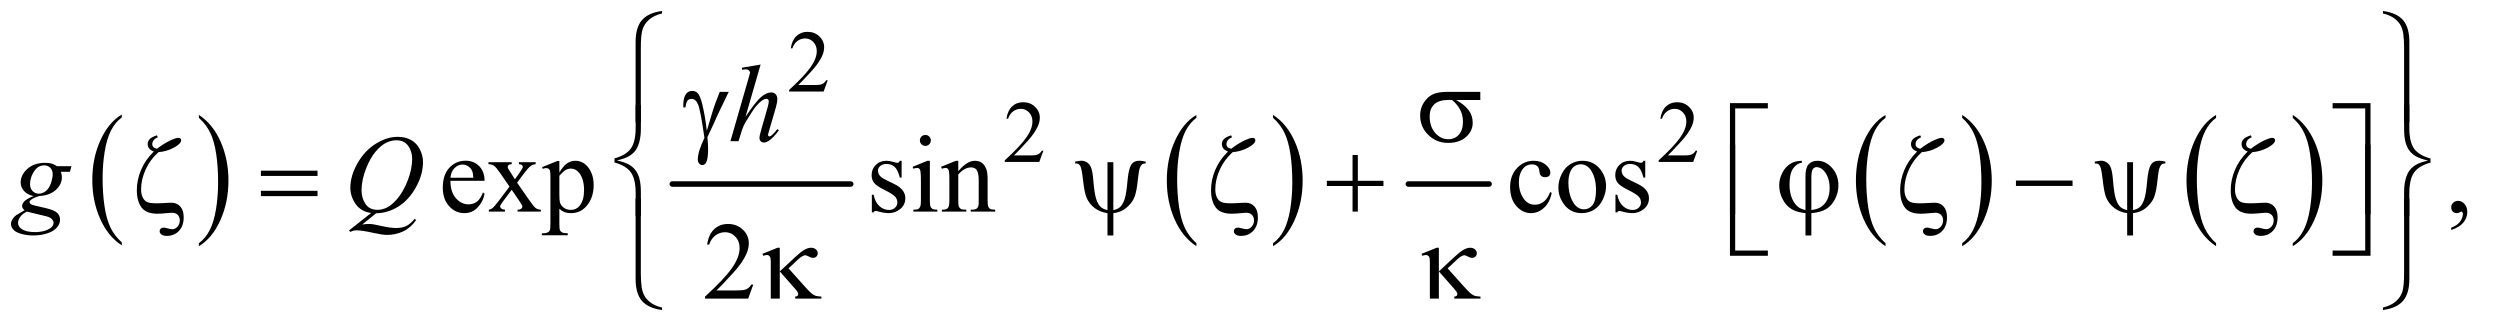<?xml version="1.0" encoding="UTF-8"?>
<!DOCTYPE svg PUBLIC '-//W3C//DTD SVG 1.0//EN'
          'http://www.w3.org/TR/2001/REC-SVG-20010904/DTD/svg10.dtd'>
<svg stroke-dasharray="none" shape-rendering="auto" xmlns="http://www.w3.org/2000/svg" font-family="'Dialog'" text-rendering="auto" width="355" fill-opacity="1" color-interpolation="auto" color-rendering="auto" preserveAspectRatio="xMidYMid meet" font-size="12px" viewBox="0 0 355 46" fill="black" xmlns:xlink="http://www.w3.org/1999/xlink" stroke="black" image-rendering="auto" stroke-miterlimit="10" stroke-linecap="square" stroke-linejoin="miter" font-style="normal" stroke-width="1" height="46" stroke-dashoffset="0" font-weight="normal" stroke-opacity="1"
><!--Generated by the Batik Graphics2D SVG Generator--><defs id="genericDefs"
  /><g
  ><defs id="defs1"
    ><clipPath clipPathUnits="userSpaceOnUse" id="clipPath1"
      ><path d="M1.047 1.827 L225.851 1.827 L225.851 30.861 L1.047 30.861 L1.047 1.827 Z"
      /></clipPath
      ><clipPath clipPathUnits="userSpaceOnUse" id="clipPath2"
      ><path d="M33.457 58.542 L33.457 989.145 L7215.699 989.145 L7215.699 58.542 Z"
      /></clipPath
    ></defs
    ><g transform="scale(1.576,1.576) translate(-1.047,-1.827) matrix(0.031,0,0,0.031,0,0)"
    ><path d="M387.75 763.438 L387.75 772.219 Q347.234 745.688 324.641 694.352 Q302.047 643.016 302.047 581.984 Q302.047 518.516 325.805 466.367 Q349.562 414.219 387.75 391.766 L387.75 400.344 Q368.656 414.219 356.391 438.305 Q344.125 462.391 338.07 499.43 Q332.016 536.469 332.016 576.688 Q332.016 622.203 337.602 658.938 Q343.188 695.672 354.68 719.859 Q366.172 744.047 387.75 763.438 Z" stroke="none" clip-path="url(#clipPath2)"
    /></g
    ><g transform="matrix(0.049,0,0,0.049,-1.65,-2.878)"
    ><path d="M609.984 400.344 L609.984 391.766 Q650.516 418.094 673.109 469.43 Q695.703 520.766 695.703 581.781 Q695.703 645.266 671.945 697.516 Q648.188 749.766 609.984 772.219 L609.984 763.438 Q629.234 749.562 641.508 725.477 Q653.781 701.391 659.758 664.445 Q665.734 627.5 665.734 587.094 Q665.734 541.781 660.219 504.938 Q654.703 468.094 643.141 443.914 Q631.578 419.734 609.984 400.344 Z" stroke="none" clip-path="url(#clipPath2)"
    /></g
    ><g stroke-width="16" transform="matrix(0.049,0,0,0.049,-1.65,-2.878)" stroke-linejoin="round" stroke-linecap="round"
    ><line y2="592" fill="none" x1="1982" clip-path="url(#clipPath2)" x2="2499" y1="592"
    /></g
    ><g transform="matrix(0.049,0,0,0.049,-1.65,-2.878)"
    ><path d="M3500.75 763.438 L3500.75 772.219 Q3460.234 745.688 3437.641 694.352 Q3415.047 643.016 3415.047 581.984 Q3415.047 518.516 3438.805 466.367 Q3462.562 414.219 3500.75 391.766 L3500.75 400.344 Q3481.656 414.219 3469.391 438.305 Q3457.125 462.391 3451.07 499.43 Q3445.016 536.469 3445.016 576.688 Q3445.016 622.203 3450.602 658.938 Q3456.188 695.672 3467.68 719.859 Q3479.172 744.047 3500.75 763.438 Z" stroke="none" clip-path="url(#clipPath2)"
    /></g
    ><g transform="matrix(0.049,0,0,0.049,-1.65,-2.878)"
    ><path d="M3722.984 400.344 L3722.984 391.766 Q3763.516 418.094 3786.109 469.43 Q3808.703 520.766 3808.703 581.781 Q3808.703 645.266 3784.945 697.516 Q3761.188 749.766 3722.984 772.219 L3722.984 763.438 Q3742.234 749.562 3754.508 725.477 Q3766.781 701.391 3772.758 664.445 Q3778.734 627.5 3778.734 587.094 Q3778.734 541.781 3773.219 504.938 Q3767.703 468.094 3756.141 443.914 Q3744.578 419.734 3722.984 400.344 Z" stroke="none" clip-path="url(#clipPath2)"
    /></g
    ><g stroke-width="16" transform="matrix(0.049,0,0,0.049,-1.65,-2.878)" stroke-linejoin="round" stroke-linecap="round"
    ><line y2="592" fill="none" x1="4115" clip-path="url(#clipPath2)" x2="4349" y1="592"
    /></g
    ><g transform="matrix(0.049,0,0,0.049,-1.65,-2.878)"
    ><path d="M5497.75 763.438 L5497.75 772.219 Q5457.234 745.688 5434.641 694.352 Q5412.047 643.016 5412.047 581.984 Q5412.047 518.516 5435.805 466.367 Q5459.562 414.219 5497.75 391.766 L5497.75 400.344 Q5478.656 414.219 5466.391 438.305 Q5454.125 462.391 5448.07 499.43 Q5442.016 536.469 5442.016 576.688 Q5442.016 622.203 5447.602 658.938 Q5453.188 695.672 5464.68 719.859 Q5476.172 744.047 5497.75 763.438 Z" stroke="none" clip-path="url(#clipPath2)"
    /></g
    ><g transform="matrix(0.049,0,0,0.049,-1.65,-2.878)"
    ><path d="M5719.984 400.344 L5719.984 391.766 Q5760.516 418.094 5783.109 469.43 Q5805.703 520.766 5805.703 581.781 Q5805.703 645.266 5781.945 697.516 Q5758.188 749.766 5719.984 772.219 L5719.984 763.438 Q5739.234 749.562 5751.508 725.477 Q5763.781 701.391 5769.758 664.445 Q5775.734 627.5 5775.734 587.094 Q5775.734 541.781 5770.219 504.938 Q5764.703 468.094 5753.141 443.914 Q5741.578 419.734 5719.984 400.344 Z" stroke="none" clip-path="url(#clipPath2)"
    /></g
    ><g transform="matrix(0.049,0,0,0.049,-1.65,-2.878)"
    ><path d="M6455.75 763.438 L6455.75 772.219 Q6415.234 745.688 6392.641 694.352 Q6370.047 643.016 6370.047 581.984 Q6370.047 518.516 6393.805 466.367 Q6417.562 414.219 6455.75 391.766 L6455.75 400.344 Q6436.656 414.219 6424.391 438.305 Q6412.125 462.391 6406.07 499.43 Q6400.016 536.469 6400.016 576.688 Q6400.016 622.203 6405.602 658.938 Q6411.188 695.672 6422.68 719.859 Q6434.172 744.047 6455.75 763.438 Z" stroke="none" clip-path="url(#clipPath2)"
    /></g
    ><g transform="matrix(0.049,0,0,0.049,-1.65,-2.878)"
    ><path d="M6677.984 400.344 L6677.984 391.766 Q6718.516 418.094 6741.109 469.43 Q6763.703 520.766 6763.703 581.781 Q6763.703 645.266 6739.945 697.516 Q6716.188 749.766 6677.984 772.219 L6677.984 763.438 Q6697.234 749.562 6709.508 725.477 Q6721.781 701.391 6727.758 664.445 Q6733.734 627.5 6733.734 587.094 Q6733.734 541.781 6728.219 504.938 Q6722.703 468.094 6711.141 443.914 Q6699.578 419.734 6677.984 400.344 Z" stroke="none" clip-path="url(#clipPath2)"
    /></g
    ><g transform="matrix(0.049,0,0,0.049,-1.65,-2.878)"
    ><path d="M2432.375 291.375 L2420.5 324 L2320.5 324 L2320.5 319.375 Q2364.625 279.125 2382.625 253.625 Q2400.625 228.125 2400.625 207 Q2400.625 190.875 2390.75 180.5 Q2380.875 170.125 2367.125 170.125 Q2354.625 170.125 2344.688 177.438 Q2334.75 184.75 2330 198.875 L2325.375 198.875 Q2328.5 175.75 2341.438 163.375 Q2354.375 151 2373.75 151 Q2394.375 151 2408.188 164.25 Q2422 177.5 2422 195.5 Q2422 208.375 2416 221.25 Q2406.75 241.5 2386 264.125 Q2354.875 298.125 2347.125 305.125 L2391.375 305.125 Q2404.875 305.125 2410.312 304.125 Q2415.75 303.125 2420.125 300.062 Q2424.5 297 2427.75 291.375 L2432.375 291.375 Z" stroke="none" clip-path="url(#clipPath2)"
    /></g
    ><g transform="matrix(0.049,0,0,0.049,-1.65,-2.878)"
    ><path d="M3057.375 495.375 L3045.5 528 L2945.5 528 L2945.5 523.375 Q2989.625 483.125 3007.625 457.625 Q3025.625 432.125 3025.625 411 Q3025.625 394.875 3015.75 384.5 Q3005.875 374.125 2992.125 374.125 Q2979.625 374.125 2969.688 381.438 Q2959.75 388.75 2955 402.875 L2950.375 402.875 Q2953.5 379.75 2966.438 367.375 Q2979.375 355 2998.75 355 Q3019.375 355 3033.188 368.25 Q3047 381.5 3047 399.5 Q3047 412.375 3041 425.25 Q3031.75 445.5 3011 468.125 Q2979.875 502.125 2972.125 509.125 L3016.375 509.125 Q3029.875 509.125 3035.312 508.125 Q3040.75 507.125 3045.125 504.062 Q3049.5 501 3052.75 495.375 L3057.375 495.375 ZM4952.375 495.375 L4940.5 528 L4840.5 528 L4840.5 523.375 Q4884.625 483.125 4902.625 457.625 Q4920.625 432.125 4920.625 411 Q4920.625 394.875 4910.75 384.5 Q4900.875 374.125 4887.125 374.125 Q4874.625 374.125 4864.688 381.438 Q4854.75 388.75 4850 402.875 L4845.375 402.875 Q4848.5 379.75 4861.438 367.375 Q4874.375 355 4893.75 355 Q4914.375 355 4928.188 368.25 Q4942 381.5 4942 399.5 Q4942 412.375 4936 425.25 Q4926.75 445.5 4906 468.125 Q4874.875 502.125 4867.125 509.125 L4911.375 509.125 Q4924.875 509.125 4930.312 508.125 Q4935.75 507.125 4940.125 504.062 Q4944.5 501 4947.75 495.375 L4952.375 495.375 Z" stroke="none" clip-path="url(#clipPath2)"
    /></g
    ><g transform="matrix(0.049,0,0,0.049,-1.65,-2.878)"
    ><path d="M1339.062 582.781 Q1338.906 614.656 1354.531 632.781 Q1370.156 650.906 1391.25 650.906 Q1405.312 650.906 1415.703 643.172 Q1426.094 635.438 1433.125 616.688 L1437.969 619.812 Q1434.688 641.219 1418.906 658.797 Q1403.125 676.375 1379.375 676.375 Q1353.594 676.375 1335.234 656.297 Q1316.875 636.219 1316.875 602.312 Q1316.875 565.594 1335.703 545.047 Q1354.531 524.5 1382.969 524.5 Q1407.031 524.5 1422.5 540.359 Q1437.969 556.219 1437.969 582.781 L1339.062 582.781 ZM1339.062 573.719 L1405.312 573.719 Q1404.531 559.969 1402.031 554.344 Q1398.125 545.594 1390.391 540.594 Q1382.656 535.594 1374.219 535.594 Q1361.25 535.594 1351.016 545.672 Q1340.781 555.75 1339.062 573.719 ZM1449.219 528.875 L1516.562 528.875 L1516.562 534.656 Q1510.156 534.656 1507.578 536.844 Q1505 539.031 1505 542.625 Q1505 546.375 1510.469 554.188 Q1512.188 556.688 1515.625 562 L1525.781 578.25 L1537.5 562 Q1548.75 546.531 1548.75 542.469 Q1548.75 539.188 1546.094 536.922 Q1543.438 534.656 1537.5 534.656 L1537.5 528.875 L1585.938 528.875 L1585.938 534.656 Q1578.281 535.125 1572.656 538.875 Q1565 544.188 1551.719 562 L1532.188 588.094 L1567.812 639.344 Q1580.938 658.25 1586.562 662.078 Q1592.188 665.906 1601.094 666.375 L1601.094 672 L1533.594 672 L1533.594 666.375 Q1540.625 666.375 1544.531 663.25 Q1547.5 661.062 1547.5 657.469 Q1547.5 653.875 1537.5 639.344 L1516.562 608.719 L1493.594 639.344 Q1482.969 653.562 1482.969 656.219 Q1482.969 659.969 1486.484 663.016 Q1490 666.062 1497.031 666.375 L1497.031 672 L1450.312 672 L1450.312 666.375 Q1455.938 665.594 1460.156 662.469 Q1466.094 657.938 1480.156 639.344 L1510.156 599.5 L1482.969 560.125 Q1471.406 543.25 1465.078 538.953 Q1458.75 534.656 1449.219 534.656 L1449.219 528.875 ZM1604.688 543.094 L1648.75 525.281 L1654.688 525.281 L1654.688 558.719 Q1665.781 539.812 1676.953 532.234 Q1688.125 524.656 1700.469 524.656 Q1722.031 524.656 1736.406 541.531 Q1754.062 562.156 1754.062 595.281 Q1754.062 632.312 1732.812 656.531 Q1715.312 676.375 1688.75 676.375 Q1677.188 676.375 1668.75 673.094 Q1662.5 670.75 1654.688 663.719 L1654.688 707.312 Q1654.688 722 1656.484 725.984 Q1658.281 729.969 1662.734 732.312 Q1667.188 734.656 1678.906 734.656 L1678.906 740.438 L1603.906 740.438 L1603.906 734.656 L1607.812 734.656 Q1616.406 734.812 1622.5 731.375 Q1625.469 729.656 1627.109 725.828 Q1628.75 722 1628.75 706.375 L1628.75 571.062 Q1628.75 557.156 1627.5 553.406 Q1626.25 549.656 1623.516 547.781 Q1620.781 545.906 1616.094 545.906 Q1612.344 545.906 1606.562 548.094 L1604.688 543.094 ZM1654.688 567.938 L1654.688 621.375 Q1654.688 638.719 1656.094 644.188 Q1658.281 653.25 1666.797 660.125 Q1675.312 667 1688.281 667 Q1703.906 667 1713.594 654.812 Q1726.25 638.875 1726.25 609.969 Q1726.25 577.156 1711.875 559.5 Q1701.875 547.312 1688.125 547.312 Q1680.625 547.312 1673.281 551.062 Q1667.656 553.875 1654.688 567.938 ZM2646.5 524.656 L2646.5 573.406 L2641.344 573.406 Q2635.406 550.438 2626.109 542.156 Q2616.812 533.875 2602.438 533.875 Q2591.5 533.875 2584.781 539.656 Q2578.062 545.438 2578.062 552.469 Q2578.062 561.219 2583.062 567.469 Q2587.906 573.875 2602.75 581.062 L2625.562 592.156 Q2657.281 607.625 2657.281 632.938 Q2657.281 652.469 2642.516 664.422 Q2627.75 676.375 2609.469 676.375 Q2596.344 676.375 2579.469 671.688 Q2574.312 670.125 2571.031 670.125 Q2567.438 670.125 2565.406 674.188 L2560.25 674.188 L2560.25 623.094 L2565.406 623.094 Q2569.781 644.969 2582.125 656.062 Q2594.469 667.156 2609.781 667.156 Q2620.562 667.156 2627.359 660.828 Q2634.156 654.5 2634.156 645.594 Q2634.156 634.812 2626.578 627.469 Q2619 620.125 2596.344 608.875 Q2573.688 597.625 2566.656 588.562 Q2559.625 579.656 2559.625 566.062 Q2559.625 548.406 2571.734 536.531 Q2583.844 524.656 2603.062 524.656 Q2611.5 524.656 2623.531 528.25 Q2631.5 530.594 2634.156 530.594 Q2636.656 530.594 2638.062 529.5 Q2639.469 528.406 2641.344 524.656 L2646.5 524.656 ZM2715.406 449.812 Q2721.969 449.812 2726.578 454.422 Q2731.188 459.031 2731.188 465.594 Q2731.188 472.156 2726.578 476.844 Q2721.969 481.531 2715.406 481.531 Q2708.844 481.531 2704.156 476.844 Q2699.469 472.156 2699.469 465.594 Q2699.469 459.031 2704.078 454.422 Q2708.688 449.812 2715.406 449.812 ZM2728.375 524.656 L2728.375 639.656 Q2728.375 653.094 2730.328 657.547 Q2732.281 662 2736.109 664.188 Q2739.938 666.375 2750.094 666.375 L2750.094 672 L2680.562 672 L2680.562 666.375 Q2691.031 666.375 2694.625 664.344 Q2698.219 662.312 2700.328 657.625 Q2702.438 652.938 2702.438 639.656 L2702.438 584.5 Q2702.438 561.219 2701.031 554.344 Q2699.938 549.344 2697.594 547.391 Q2695.25 545.438 2691.188 545.438 Q2686.812 545.438 2680.562 547.781 L2678.375 542.156 L2721.5 524.656 L2728.375 524.656 ZM2810.719 554.969 Q2835.875 524.656 2858.688 524.656 Q2870.406 524.656 2878.844 530.516 Q2887.281 536.375 2892.281 549.812 Q2895.719 559.188 2895.719 578.562 L2895.719 639.656 Q2895.719 653.25 2897.906 658.094 Q2899.625 662 2903.453 664.188 Q2907.281 666.375 2917.594 666.375 L2917.594 672 L2846.812 672 L2846.812 666.375 L2849.781 666.375 Q2859.781 666.375 2863.766 663.328 Q2867.75 660.281 2869.312 654.344 Q2869.938 652 2869.938 639.656 L2869.938 581.062 Q2869.938 561.531 2864.859 552.703 Q2859.781 543.875 2847.75 543.875 Q2829.156 543.875 2810.719 564.188 L2810.719 639.656 Q2810.719 654.188 2812.438 657.625 Q2814.625 662.156 2818.453 664.266 Q2822.281 666.375 2834 666.375 L2834 672 L2763.219 672 L2763.219 666.375 L2766.344 666.375 Q2777.281 666.375 2781.109 660.828 Q2784.938 655.281 2784.938 639.656 L2784.938 586.531 Q2784.938 560.75 2783.766 555.125 Q2782.594 549.5 2780.172 547.469 Q2777.75 545.438 2773.688 545.438 Q2769.312 545.438 2763.219 547.781 L2760.875 542.156 L2804 524.656 L2810.719 524.656 L2810.719 554.969 ZM4530.562 617.625 Q4524.781 645.906 4507.906 661.141 Q4491.031 676.375 4470.562 676.375 Q4446.188 676.375 4428.062 655.906 Q4409.938 635.438 4409.938 600.594 Q4409.938 566.844 4430.016 545.75 Q4450.094 524.656 4478.219 524.656 Q4499.312 524.656 4512.906 535.828 Q4526.5 547 4526.5 559.031 Q4526.5 564.969 4522.672 568.641 Q4518.844 572.312 4511.969 572.312 Q4502.75 572.312 4498.062 566.375 Q4495.406 563.094 4494.547 553.875 Q4493.688 544.656 4488.219 539.812 Q4482.75 535.125 4473.062 535.125 Q4457.438 535.125 4447.906 546.688 Q4435.25 562 4435.25 587.156 Q4435.25 612.781 4447.828 632.391 Q4460.406 652 4481.812 652 Q4497.125 652 4509.312 641.531 Q4517.906 634.344 4526.031 615.438 L4530.562 617.625 ZM4619 524.656 Q4651.5 524.656 4671.188 549.344 Q4687.906 570.438 4687.906 597.781 Q4687.906 617 4678.688 636.688 Q4669.469 656.375 4653.297 666.375 Q4637.125 676.375 4617.281 676.375 Q4584.938 676.375 4565.875 650.594 Q4549.781 628.875 4549.781 601.844 Q4549.781 582.156 4559.547 562.703 Q4569.312 543.25 4585.25 533.953 Q4601.188 524.656 4619 524.656 ZM4614.156 534.812 Q4605.875 534.812 4597.516 539.734 Q4589.156 544.656 4584 557 Q4578.844 569.344 4578.844 588.719 Q4578.844 619.969 4591.266 642.625 Q4603.688 665.281 4624 665.281 Q4639.156 665.281 4649 652.781 Q4658.844 640.281 4658.844 609.812 Q4658.844 571.688 4642.438 549.812 Q4631.344 534.812 4614.156 534.812 ZM4801.5 524.656 L4801.5 573.406 L4796.344 573.406 Q4790.406 550.438 4781.109 542.156 Q4771.812 533.875 4757.438 533.875 Q4746.5 533.875 4739.781 539.656 Q4733.062 545.438 4733.062 552.469 Q4733.062 561.219 4738.062 567.469 Q4742.906 573.875 4757.75 581.062 L4780.562 592.156 Q4812.281 607.625 4812.281 632.938 Q4812.281 652.469 4797.516 664.422 Q4782.75 676.375 4764.469 676.375 Q4751.344 676.375 4734.469 671.688 Q4729.312 670.125 4726.031 670.125 Q4722.438 670.125 4720.406 674.188 L4715.25 674.188 L4715.25 623.094 L4720.406 623.094 Q4724.781 644.969 4737.125 656.062 Q4749.469 667.156 4764.781 667.156 Q4775.562 667.156 4782.359 660.828 Q4789.156 654.5 4789.156 645.594 Q4789.156 634.812 4781.578 627.469 Q4774 620.125 4751.344 608.875 Q4728.688 597.625 4721.656 588.562 Q4714.625 579.656 4714.625 566.062 Q4714.625 548.406 4726.734 536.531 Q4738.844 524.656 4758.062 524.656 Q4766.5 524.656 4778.531 528.25 Q4786.5 530.594 4789.156 530.594 Q4791.656 530.594 4793.062 529.5 Q4794.469 528.406 4796.344 524.656 L4801.5 524.656 ZM7137.188 725.281 L7137.188 718.406 Q7153.281 713.094 7162.109 701.922 Q7170.938 690.75 7170.938 678.25 Q7170.938 675.281 7169.531 673.25 Q7168.438 671.844 7167.344 671.844 Q7165.625 671.844 7159.844 674.969 Q7157.031 676.375 7153.906 676.375 Q7146.25 676.375 7141.719 671.844 Q7137.188 667.312 7137.188 659.344 Q7137.188 651.688 7143.047 646.219 Q7148.906 640.75 7157.344 640.75 Q7167.656 640.75 7175.703 649.734 Q7183.75 658.719 7183.75 673.562 Q7183.75 689.656 7172.578 703.484 Q7161.406 717.312 7137.188 725.281 Z" stroke="none" clip-path="url(#clipPath2)"
    /></g
    ><g transform="matrix(0.049,0,0,0.049,-1.65,-2.878)"
    ><path d="M2216.719 883.219 L2201.875 924 L2076.875 924 L2076.875 918.219 Q2132.031 867.906 2154.531 836.031 Q2177.031 804.156 2177.031 777.75 Q2177.031 757.594 2164.688 744.625 Q2152.344 731.656 2135.156 731.656 Q2119.531 731.656 2107.109 740.797 Q2094.688 749.938 2088.75 767.594 L2082.969 767.594 Q2086.875 738.688 2103.047 723.219 Q2119.219 707.75 2143.438 707.75 Q2169.219 707.75 2186.484 724.312 Q2203.75 740.875 2203.75 763.375 Q2203.75 779.469 2196.25 795.562 Q2184.688 820.875 2158.75 849.156 Q2119.844 891.656 2110.156 900.406 L2165.469 900.406 Q2182.344 900.406 2189.141 899.156 Q2195.938 897.906 2201.406 894.078 Q2206.875 890.25 2210.938 883.219 L2216.719 883.219 Z" stroke="none" clip-path="url(#clipPath2)"
    /></g
    ><g transform="matrix(0.049,0,0,0.049,-1.65,-2.878)"
    ><path d="M2237.906 245.812 L2194 397.531 Q2222.438 354.719 2238.375 340.656 Q2254.312 326.594 2268.844 326.594 Q2276.344 326.594 2281.344 331.75 Q2286.344 336.906 2286.344 345.5 Q2286.344 355.812 2281.969 370.5 L2262.906 435.969 Q2259.312 447.844 2259.312 449.094 Q2259.312 451.281 2260.641 452.688 Q2261.969 454.094 2263.688 454.094 Q2265.719 454.094 2268.375 452.062 Q2277.281 445.188 2286.031 433 L2290.875 435.969 Q2285.562 444.25 2276.109 454.172 Q2266.656 464.094 2259.859 467.922 Q2253.062 471.75 2247.75 471.75 Q2241.969 471.75 2238.297 468.078 Q2234.625 464.406 2234.625 458.625 Q2234.625 451.75 2240.094 433 L2258.062 370.5 Q2261.5 358.781 2261.5 352.062 Q2261.5 348.938 2259.547 347.062 Q2257.594 345.188 2254.469 345.188 Q2249.938 345.188 2244.156 348.625 Q2233.531 355.188 2219.625 373 Q2215.875 377.844 2194.625 412.062 Q2188.062 423 2183.844 435.969 L2173.844 468 L2150.406 468 L2201.812 289.25 L2207.281 269.875 Q2207.281 265.812 2203.922 262.688 Q2200.562 259.562 2195.719 259.562 Q2192.906 259.562 2187.125 260.5 L2183.844 260.969 L2183.844 254.875 L2237.906 245.812 Z" stroke="none" clip-path="url(#clipPath2)"
    /></g
    ><g transform="matrix(0.049,0,0,0.049,-1.65,-2.878)"
    ><path d="M240.719 540.281 L236.188 556.531 L210.094 556.531 Q213.062 564.969 213.062 572.312 Q213.062 592.938 195.562 609.031 Q177.906 625.125 147.125 626.844 Q130.562 631.844 122.281 638.719 Q119.156 641.219 119.156 643.875 Q119.156 647 121.969 649.578 Q124.781 652.156 136.188 654.812 L166.5 661.844 Q191.656 667.781 199.781 675.906 Q207.75 684.188 207.75 694.969 Q207.75 707.781 198.297 718.406 Q188.844 729.031 170.641 735.047 Q152.438 741.062 130.406 741.062 Q111.031 741.062 95.094 736.453 Q79.156 731.844 72.281 724.031 Q65.406 716.219 65.406 707.938 Q65.406 701.219 69.859 693.953 Q74.312 686.688 81.031 682 Q85.25 679.031 104.938 667.938 Q97.75 662.312 97.75 655.594 Q97.75 649.344 104.078 642.312 Q110.406 635.281 130.875 626.844 Q113.688 623.562 103.609 612.469 Q93.531 601.375 93.531 587.781 Q93.531 565.594 112.984 548.094 Q132.438 530.594 164.781 530.594 Q176.5 530.594 184 532.938 Q191.5 535.281 198.531 540.281 L240.719 540.281 ZM186.5 564.812 Q186.5 552.312 179.547 545.125 Q172.594 537.938 161.344 537.938 Q143.688 537.938 132.203 555.672 Q120.719 573.406 120.719 592.625 Q120.719 604.656 128.062 612.312 Q135.406 619.969 145.875 619.969 Q154.156 619.969 161.891 615.438 Q169.625 610.906 174.938 602.938 Q180.25 594.969 183.375 582.625 Q186.5 570.281 186.5 564.812 ZM111.656 672 Q99 677.781 92.516 686.844 Q86.031 695.906 86.031 704.656 Q86.031 714.969 95.406 721.688 Q108.844 731.375 134.781 731.375 Q157.125 731.375 172.984 723.797 Q188.844 716.219 188.844 704.188 Q188.844 698.094 182.984 692.625 Q177.125 687.156 160.25 683.719 Q151.031 681.844 111.656 672 ZM1123.594 676.844 L1083.281 709.5 Q1092.812 707.781 1100.938 707.781 Q1108.75 707.781 1115.391 708.719 Q1122.031 709.656 1143.828 714.578 Q1165.625 719.5 1181.875 719.5 Q1199.219 719.5 1211.328 713.484 Q1223.438 707.469 1234.844 693.406 L1240 695.906 Q1223.906 719.031 1202.031 729.266 Q1180.156 739.5 1155.625 739.5 Q1142.031 739.5 1118.438 734.188 Q1082.344 726.219 1067.969 726.219 Q1062.5 726.219 1059.062 727 Q1055.625 727.781 1048.75 730.75 L1045.156 726.531 L1109.219 675.906 Q1079.531 671.844 1064.219 649.812 Q1048.906 627.781 1048.906 602.781 Q1048.906 568.562 1069.609 532 Q1090.312 495.438 1122.578 475.359 Q1154.844 455.281 1185.938 455.281 Q1209.062 455.281 1225.391 464.656 Q1241.719 474.031 1250.625 491.922 Q1259.531 509.812 1259.531 528.562 Q1259.531 564.5 1239.062 601.375 Q1218.594 638.25 1188.203 657.234 Q1157.812 676.219 1123.594 676.844 ZM1182.188 465.281 Q1166.562 465.281 1151.641 473.016 Q1136.719 480.75 1122.031 498.328 Q1107.344 515.906 1095.625 544.344 Q1081.406 579.344 1081.406 610.438 Q1081.406 632.625 1092.812 649.734 Q1104.219 666.844 1127.812 666.844 Q1141.875 666.844 1155.625 659.812 Q1169.375 652.781 1184.062 635.906 Q1202.812 614.344 1215.469 581.062 Q1228.125 547.781 1228.125 519.188 Q1228.125 498.094 1216.719 481.688 Q1205.312 465.281 1182.188 465.281 Z" stroke="none" clip-path="url(#clipPath2)"
    /></g
    ><g transform="matrix(0.049,0,0,0.049,-1.65,-2.878)"
    ><path d="M1952.188 97.781 Q1928.906 103.25 1914.844 115.594 Q1900.781 127.938 1895.781 143.953 Q1890.781 159.969 1890.781 196.844 L1890.781 413.094 L1875.625 413.094 L1875.625 180.75 Q1875.625 138.25 1894.062 117 Q1912.5 95.75 1952.188 90.594 L1952.188 97.781 ZM6939.375 97.781 L6939.375 90.594 Q6979.062 95.75 6997.5 116.922 Q7015.938 138.094 7015.938 180.75 L7015.938 413.094 L7000.625 413.094 L7000.625 196.844 Q7000.625 173.562 6998.281 156.922 Q6995.938 140.281 6988.672 129.031 Q6981.406 117.781 6968.984 109.734 Q6956.562 101.688 6939.375 97.781 Z" stroke="none" clip-path="url(#clipPath2)"
    /></g
    ><g transform="matrix(0.049,0,0,0.049,-1.65,-2.878)"
    ><path d="M2119.469 324.875 L2145.562 324.875 Q2143.062 330.5 2119.781 378.312 Q2110.094 398.312 2105.875 408.625 Q2104 412.844 2101.656 417.844 L2083.688 456.281 Q2084.781 466.281 2085.25 474.719 Q2085.719 483.156 2085.719 490.031 Q2085.719 511.281 2082.594 522.844 Q2080.406 530.969 2076.812 534.016 Q2073.219 537.062 2069 537.062 Q2063.844 537.062 2059.859 532.688 Q2055.875 528.312 2055.875 521.438 Q2055.875 509.406 2060.719 493.703 Q2065.562 478 2075.094 458.469 Q2063.688 378.469 2056.891 361.906 Q2050.094 345.344 2038.062 345.344 Q2030.719 345.344 2026.5 349.797 Q2022.281 354.25 2020.094 369.875 L2014 369.875 Q2013.844 365.188 2013.844 362.844 Q2013.844 341.281 2022.281 330.344 Q2028.688 322.219 2039.469 322.219 Q2048.844 322.219 2054.781 327.844 Q2062.906 335.812 2069.312 362.531 Q2077.438 397.219 2081.969 438 L2095.719 391.594 Q2104.938 360.344 2119.469 324.875 ZM4323.562 348.469 L4253.562 348.469 Q4277.156 361.594 4289.344 377.531 Q4301.531 393.469 4301.531 414.406 Q4301.531 438.469 4282.156 455.656 Q4262.781 472.844 4230.281 472.844 Q4196.062 472.844 4172.625 449.562 Q4149.188 426.281 4149.188 393.312 Q4149.188 373.469 4159.031 357.375 Q4168.875 341.281 4183.953 333.078 Q4199.031 324.875 4230.125 324.875 L4323.562 324.875 L4323.562 348.469 ZM4241.844 348.469 Q4235.281 348.312 4231.844 348.312 Q4203.875 348.312 4190.359 360.812 Q4176.844 373.312 4176.844 396.125 Q4176.844 425.969 4192.938 444.094 Q4209.031 462.219 4231.062 462.219 Q4249.5 462.219 4261.375 449.016 Q4273.25 435.812 4273.25 410.969 Q4273.25 375.031 4241.844 348.469 Z" stroke="none" clip-path="url(#clipPath2)"
    /></g
    ><g transform="matrix(0.049,0,0,0.049,-1.65,-2.878)"
    ><path d="M5062.156 679.938 L5047 679.938 L5047 357.594 L5156.844 357.594 L5156.844 372.906 L5062.156 372.906 L5062.156 679.938 ZM6793.469 357.594 L6903.312 357.594 L6903.312 679.938 L6888 679.938 L6888 372.906 L6793.469 372.906 L6793.469 357.594 Z" stroke="none" clip-path="url(#clipPath2)"
    /></g
    ><g transform="matrix(0.049,0,0,0.049,-1.65,-2.878)"
    ><path d="M1890.938 684.938 L1875.781 684.938 L1875.781 619 Q1875.781 577.125 1861.719 557.906 Q1847.656 538.688 1814.375 529.625 L1814.375 517.75 Q1847.656 508.531 1861.719 489.312 Q1875.781 470.094 1875.781 428.219 L1875.781 362.594 L1890.938 362.594 L1890.938 431.188 Q1890.938 453.844 1886.25 470.719 Q1881.562 487.594 1873.359 497.281 Q1865.156 506.969 1853.438 512.984 Q1841.719 519 1821.406 523.688 Q1841.875 528.062 1854.453 534.625 Q1867.031 541.188 1875.156 551.812 Q1883.281 562.438 1887.109 577.906 Q1890.938 593.375 1890.938 615.719 L1890.938 684.938 ZM7000.625 362.594 L7015.781 362.594 L7015.781 428.688 Q7015.781 470.562 7029.844 489.781 Q7043.906 509 7077.188 518.062 L7077.188 529.938 Q7043.906 539.156 7029.844 558.375 Q7015.781 577.594 7015.781 619.469 L7015.781 684.938 L7000.625 684.938 L7000.625 616.5 Q7000.625 593.844 7005.312 576.969 Q7010 560.094 7018.203 550.406 Q7026.406 540.719 7038.125 534.625 Q7049.844 528.531 7070.156 524 Q7049.688 519.469 7037.109 512.906 Q7024.531 506.344 7016.406 495.797 Q7008.281 485.25 7004.453 469.781 Q7000.625 454.312 7000.625 431.812 L7000.625 362.594 Z" stroke="none" clip-path="url(#clipPath2)"
    /></g
    ><g transform="matrix(0.049,0,0,0.049,-1.65,-2.878)"
    ><path d="M492.875 499.656 Q468.344 521.688 455.453 550.594 Q442.562 579.5 442.562 607.312 Q442.562 621.062 447.172 630.672 Q451.781 640.281 459.906 644.109 Q468.031 647.938 486.938 647.938 Q497.875 647.938 521.312 646.531 Q527.406 646.219 530.844 646.219 Q546.156 646.219 556.156 657.156 Q566 668.25 566 688.406 Q566 713.562 552.25 727.938 Q538.5 742.312 517.25 742.312 Q506.625 742.312 501.469 738.25 Q496.312 734.188 496.312 729.031 Q496.312 724.344 499.594 721.297 Q502.875 718.25 508.5 718.25 Q511 718.25 519.672 720.594 Q528.344 722.938 533.344 722.938 Q541.312 722.938 548.031 715.516 Q554.75 708.094 554.75 697.156 Q554.75 687.469 548.656 681.375 Q542.562 675.281 532.406 675.281 Q528.812 675.281 521 676.062 Q499.906 678.094 490.219 678.094 Q457.25 678.094 443.734 659.891 Q430.219 641.688 430.219 609.5 Q430.219 580.438 442.25 551.453 Q454.281 522.469 479.438 497.781 Q470.062 494.5 465.844 488.875 Q461.625 483.25 461.625 476.219 Q461.625 468.406 467.172 462.156 Q472.719 455.906 488.344 450.906 L491 456.375 Q474.906 463.562 474.906 476.688 Q474.906 481.219 477.641 484.422 Q480.375 487.625 488.344 489.969 Q509.906 473.562 529.75 464.5 Q543.812 458.25 550.062 458.25 Q554.438 458.25 556.547 460.125 Q558.656 462 558.656 465.281 Q558.656 475.125 537.641 486.531 Q516.625 497.938 492.875 499.656 ZM789.781 553.406 L953.844 553.406 L953.844 568.562 L789.781 568.562 L789.781 553.406 ZM789.781 611.688 L953.844 611.688 L953.844 627.156 L789.781 627.156 L789.781 611.688 ZM3260.125 528.875 L3260.125 667.625 Q3272.156 665.281 3279.5 658.875 Q3286.844 652.469 3292.312 637.156 Q3297.781 621.844 3301.219 582 Q3304.188 549.031 3311.531 536.766 Q3318.875 524.5 3336.219 524.5 Q3342.156 524.5 3353.875 527.156 L3353.875 532.312 Q3347.156 532.312 3343.875 534.656 Q3339.344 538.094 3336.531 546.531 Q3333.719 554.969 3331.375 577.625 Q3327.781 614.188 3321.062 630.594 Q3316.062 642.625 3305.906 653.328 Q3295.75 664.031 3284.891 669.422 Q3274.031 674.812 3260.125 676.375 L3260.125 741.062 L3243.094 741.062 L3243.094 676.375 Q3221.844 673.719 3205.906 661.609 Q3189.969 649.5 3182.156 630.906 Q3176.219 616.844 3171.844 577.312 Q3169.188 553.562 3166.531 545.438 Q3163.875 537.312 3159.5 534.344 Q3156.688 532.312 3149.344 532.312 L3149.344 527.156 Q3162.469 524.5 3167.312 524.5 Q3176.531 524.5 3184.344 529.734 Q3192.156 534.969 3196.062 545.594 Q3199.969 556.219 3202.156 582.156 Q3205.281 620.75 3210.672 636.375 Q3216.062 652 3223.406 658.484 Q3230.75 664.969 3243.094 667.625 L3243.094 528.875 L3260.125 528.875 ZM3605.875 499.656 Q3581.344 521.688 3568.453 550.594 Q3555.562 579.5 3555.562 607.312 Q3555.562 621.062 3560.172 630.672 Q3564.781 640.281 3572.906 644.109 Q3581.031 647.938 3599.938 647.938 Q3610.875 647.938 3634.312 646.531 Q3640.406 646.219 3643.844 646.219 Q3659.156 646.219 3669.156 657.156 Q3679 668.25 3679 688.406 Q3679 713.562 3665.25 727.938 Q3651.5 742.312 3630.25 742.312 Q3619.625 742.312 3614.469 738.25 Q3609.312 734.188 3609.312 729.031 Q3609.312 724.344 3612.594 721.297 Q3615.875 718.25 3621.5 718.25 Q3624 718.25 3632.672 720.594 Q3641.344 722.938 3646.344 722.938 Q3654.312 722.938 3661.031 715.516 Q3667.75 708.094 3667.75 697.156 Q3667.75 687.469 3661.656 681.375 Q3655.562 675.281 3645.406 675.281 Q3641.812 675.281 3634 676.062 Q3612.906 678.094 3603.219 678.094 Q3570.25 678.094 3556.734 659.891 Q3543.219 641.688 3543.219 609.5 Q3543.219 580.438 3555.25 551.453 Q3567.281 522.469 3592.438 497.781 Q3583.062 494.5 3578.844 488.875 Q3574.625 483.25 3574.625 476.219 Q3574.625 468.406 3580.172 462.156 Q3585.719 455.906 3601.344 450.906 L3604 456.375 Q3587.906 463.562 3587.906 476.688 Q3587.906 481.219 3590.641 484.422 Q3593.375 487.625 3601.344 489.969 Q3622.906 473.562 3642.75 464.5 Q3656.812 458.25 3663.062 458.25 Q3667.438 458.25 3669.547 460.125 Q3671.656 462 3671.656 465.281 Q3671.656 475.125 3650.641 486.531 Q3629.625 497.938 3605.875 499.656 ZM3953.312 507.938 L3968.625 507.938 L3968.625 582.625 L4042.844 582.625 L4042.844 597.781 L3968.625 597.781 L3968.625 672 L3953.312 672 L3953.312 597.781 L3878.781 597.781 L3878.781 582.625 L3953.312 582.625 L3953.312 507.938 ZM5265.875 667.625 L5265.875 568.875 Q5265.875 544.969 5275.016 534.812 Q5284.156 524.656 5300.562 524.656 Q5324.312 524.656 5342.828 545.203 Q5361.344 565.75 5361.344 596.375 Q5361.344 616.844 5351.266 636.297 Q5341.188 655.75 5325.094 665.047 Q5309 674.344 5282.906 676.375 L5282.906 741.062 L5265.875 741.062 L5265.875 676.375 Q5241.969 674.344 5225.953 664.969 Q5209.938 655.594 5199.859 636.375 Q5189.781 617.156 5189.781 596.688 Q5189.781 579.344 5196.422 564.5 Q5203.062 549.656 5212.281 541.062 Q5221.5 532.469 5231.266 528.797 Q5241.031 525.125 5255.25 524.656 L5255.25 530.594 Q5241.188 531.688 5230.406 546.531 Q5219.625 561.375 5219.625 593.875 Q5219.625 617.469 5226.969 634.109 Q5234.312 650.75 5245.406 659.031 Q5252.594 664.344 5265.875 667.625 ZM5282.906 667.312 Q5298.688 665.594 5308.375 659.969 Q5321.812 652.312 5328.844 637.859 Q5335.875 623.406 5335.875 603.406 Q5335.875 575.125 5321.656 556.531 Q5311.344 543.094 5298.062 543.094 Q5291.344 543.094 5287.125 548.953 Q5282.906 554.812 5282.906 573.875 L5282.906 667.312 ZM5602.875 499.656 Q5578.344 521.688 5565.453 550.594 Q5552.562 579.5 5552.562 607.312 Q5552.562 621.062 5557.172 630.672 Q5561.781 640.281 5569.906 644.109 Q5578.031 647.938 5596.938 647.938 Q5607.875 647.938 5631.312 646.531 Q5637.406 646.219 5640.844 646.219 Q5656.156 646.219 5666.156 657.156 Q5676 668.25 5676 688.406 Q5676 713.562 5662.25 727.938 Q5648.5 742.312 5627.25 742.312 Q5616.625 742.312 5611.469 738.25 Q5606.312 734.188 5606.312 729.031 Q5606.312 724.344 5609.594 721.297 Q5612.875 718.25 5618.5 718.25 Q5621 718.25 5629.672 720.594 Q5638.344 722.938 5643.344 722.938 Q5651.312 722.938 5658.031 715.516 Q5664.75 708.094 5664.75 697.156 Q5664.75 687.469 5658.656 681.375 Q5652.562 675.281 5642.406 675.281 Q5638.812 675.281 5631 676.062 Q5609.906 678.094 5600.219 678.094 Q5567.25 678.094 5553.734 659.891 Q5540.219 641.688 5540.219 609.5 Q5540.219 580.438 5552.25 551.453 Q5564.281 522.469 5589.438 497.781 Q5580.062 494.5 5575.844 488.875 Q5571.625 483.25 5571.625 476.219 Q5571.625 468.406 5577.172 462.156 Q5582.719 455.906 5598.344 450.906 L5601 456.375 Q5584.906 463.562 5584.906 476.688 Q5584.906 481.219 5587.641 484.422 Q5590.375 487.625 5598.344 489.969 Q5619.906 473.562 5639.75 464.5 Q5653.812 458.25 5660.062 458.25 Q5664.438 458.25 5666.547 460.125 Q5668.656 462 5668.656 465.281 Q5668.656 475.125 5647.641 486.531 Q5626.625 497.938 5602.875 499.656 ZM5875.781 582 L6039.844 582 L6039.844 597.469 L5875.781 597.469 L5875.781 582 ZM6215.125 528.875 L6215.125 667.625 Q6227.156 665.281 6234.5 658.875 Q6241.844 652.469 6247.312 637.156 Q6252.781 621.844 6256.219 582 Q6259.188 549.031 6266.531 536.766 Q6273.875 524.5 6291.219 524.5 Q6297.156 524.5 6308.875 527.156 L6308.875 532.312 Q6302.156 532.312 6298.875 534.656 Q6294.344 538.094 6291.531 546.531 Q6288.719 554.969 6286.375 577.625 Q6282.781 614.188 6276.062 630.594 Q6271.062 642.625 6260.906 653.328 Q6250.75 664.031 6239.891 669.422 Q6229.031 674.812 6215.125 676.375 L6215.125 741.062 L6198.094 741.062 L6198.094 676.375 Q6176.844 673.719 6160.906 661.609 Q6144.969 649.5 6137.156 630.906 Q6131.219 616.844 6126.844 577.312 Q6124.188 553.562 6121.531 545.438 Q6118.875 537.312 6114.5 534.344 Q6111.688 532.312 6104.344 532.312 L6104.344 527.156 Q6117.469 524.5 6122.312 524.5 Q6131.531 524.5 6139.344 529.734 Q6147.156 534.969 6151.062 545.594 Q6154.969 556.219 6157.156 582.156 Q6160.281 620.75 6165.672 636.375 Q6171.062 652 6178.406 658.484 Q6185.75 664.969 6198.094 667.625 L6198.094 528.875 L6215.125 528.875 ZM6560.875 499.656 Q6536.344 521.688 6523.453 550.594 Q6510.562 579.5 6510.562 607.312 Q6510.562 621.062 6515.172 630.672 Q6519.781 640.281 6527.906 644.109 Q6536.031 647.938 6554.938 647.938 Q6565.875 647.938 6589.312 646.531 Q6595.406 646.219 6598.844 646.219 Q6614.156 646.219 6624.156 657.156 Q6634 668.25 6634 688.406 Q6634 713.562 6620.25 727.938 Q6606.5 742.312 6585.25 742.312 Q6574.625 742.312 6569.469 738.25 Q6564.312 734.188 6564.312 729.031 Q6564.312 724.344 6567.594 721.297 Q6570.875 718.25 6576.5 718.25 Q6579 718.25 6587.672 720.594 Q6596.344 722.938 6601.344 722.938 Q6609.312 722.938 6616.031 715.516 Q6622.75 708.094 6622.75 697.156 Q6622.75 687.469 6616.656 681.375 Q6610.562 675.281 6600.406 675.281 Q6596.812 675.281 6589 676.062 Q6567.906 678.094 6558.219 678.094 Q6525.25 678.094 6511.734 659.891 Q6498.219 641.688 6498.219 609.5 Q6498.219 580.438 6510.25 551.453 Q6522.281 522.469 6547.438 497.781 Q6538.062 494.5 6533.844 488.875 Q6529.625 483.25 6529.625 476.219 Q6529.625 468.406 6535.172 462.156 Q6540.719 455.906 6556.344 450.906 L6559 456.375 Q6542.906 463.562 6542.906 476.688 Q6542.906 481.219 6545.641 484.422 Q6548.375 487.625 6556.344 489.969 Q6577.906 473.562 6597.75 464.5 Q6611.812 458.25 6618.062 458.25 Q6622.438 458.25 6624.547 460.125 Q6626.656 462 6626.656 465.281 Q6626.656 475.125 6605.641 486.531 Q6584.625 497.938 6560.875 499.656 Z" stroke="none" clip-path="url(#clipPath2)"
    /></g
    ><g transform="matrix(0.049,0,0,0.049,-1.65,-2.878)"
    ><path d="M5156.844 799.938 L5047 799.938 L5047 477.594 L5062.156 477.594 L5062.156 784.781 L5156.844 784.781 L5156.844 799.938 ZM6888 477.594 L6903.312 477.594 L6903.312 799.938 L6793.469 799.938 L6793.469 784.781 L6888 784.781 L6888 477.594 Z" stroke="none" clip-path="url(#clipPath2)"
    /></g
    ><g transform="matrix(0.049,0,0,0.049,-1.65,-2.878)"
    ><path d="M2293.438 776.656 L2293.438 845.25 L2337.656 804.156 Q2354.844 788.062 2365.234 782.359 Q2375.625 776.656 2383.906 776.656 Q2392.656 776.656 2398.047 781.422 Q2403.438 786.188 2403.438 792.438 Q2403.438 798.531 2399.531 802.281 Q2395.625 806.031 2389.219 806.031 Q2384.844 806.031 2379.688 803.219 Q2370.625 798.375 2367.656 798.375 Q2359.375 798.375 2345.156 811.812 L2318.906 836.5 L2365.625 888.688 Q2378.438 903.062 2384.922 908.453 Q2391.406 913.844 2397.5 916.031 Q2401.562 917.438 2414.062 918.219 L2414.062 924 L2338.125 924 L2338.125 918.219 Q2342.969 917.75 2344.688 916.188 Q2347.031 913.688 2347.031 910.875 Q2347.031 906.188 2339.219 897.281 L2293.438 845.25 L2293.438 924 L2267.344 924 L2267.344 818.219 Q2267.344 806.969 2265.469 803.531 Q2262.031 797.75 2256.25 797.75 Q2252.344 797.75 2245.312 799.938 L2243.281 794.312 L2287.031 776.656 L2293.438 776.656 ZM4203.438 776.656 L4203.438 845.25 L4247.656 804.156 Q4264.844 788.062 4275.234 782.359 Q4285.625 776.656 4293.906 776.656 Q4302.656 776.656 4308.047 781.422 Q4313.438 786.188 4313.438 792.438 Q4313.438 798.531 4309.531 802.281 Q4305.625 806.031 4299.219 806.031 Q4294.844 806.031 4289.688 803.219 Q4280.625 798.375 4277.656 798.375 Q4269.375 798.375 4255.156 811.812 L4228.906 836.5 L4275.625 888.688 Q4288.438 903.062 4294.922 908.453 Q4301.406 913.844 4307.5 916.031 Q4311.562 917.438 4324.062 918.219 L4324.062 924 L4248.125 924 L4248.125 918.219 Q4252.969 917.75 4254.688 916.188 Q4257.031 913.688 4257.031 910.875 Q4257.031 906.188 4249.219 897.281 L4203.438 845.25 L4203.438 924 L4177.344 924 L4177.344 818.219 Q4177.344 806.969 4175.469 803.531 Q4172.031 797.75 4166.25 797.75 Q4162.344 797.75 4155.312 799.938 L4153.281 794.312 L4197.031 776.656 L4203.438 776.656 Z" stroke="none" clip-path="url(#clipPath2)"
    /></g
    ><g transform="matrix(0.049,0,0,0.049,-1.65,-2.878)"
    ><path d="M1952.188 949.906 L1952.188 957.094 Q1912.5 951.938 1894.062 930.766 Q1875.625 909.594 1875.625 866.938 L1875.625 634.594 L1890.781 634.594 L1890.781 850.844 Q1890.781 874.125 1893.203 890.766 Q1895.625 907.406 1902.891 918.656 Q1910.156 929.906 1922.578 937.953 Q1935 946 1952.188 949.906 ZM6939.375 949.906 Q6962.656 944.438 6976.719 932.094 Q6990.781 919.75 6995.703 903.734 Q7000.625 887.719 7000.625 850.844 L7000.625 634.594 L7015.938 634.594 L7015.938 866.938 Q7015.938 909.438 6997.5 930.688 Q6979.062 951.938 6939.375 957.094 L6939.375 949.906 Z" stroke="none" clip-path="url(#clipPath2)"
    /></g
  ></g
></svg
>
